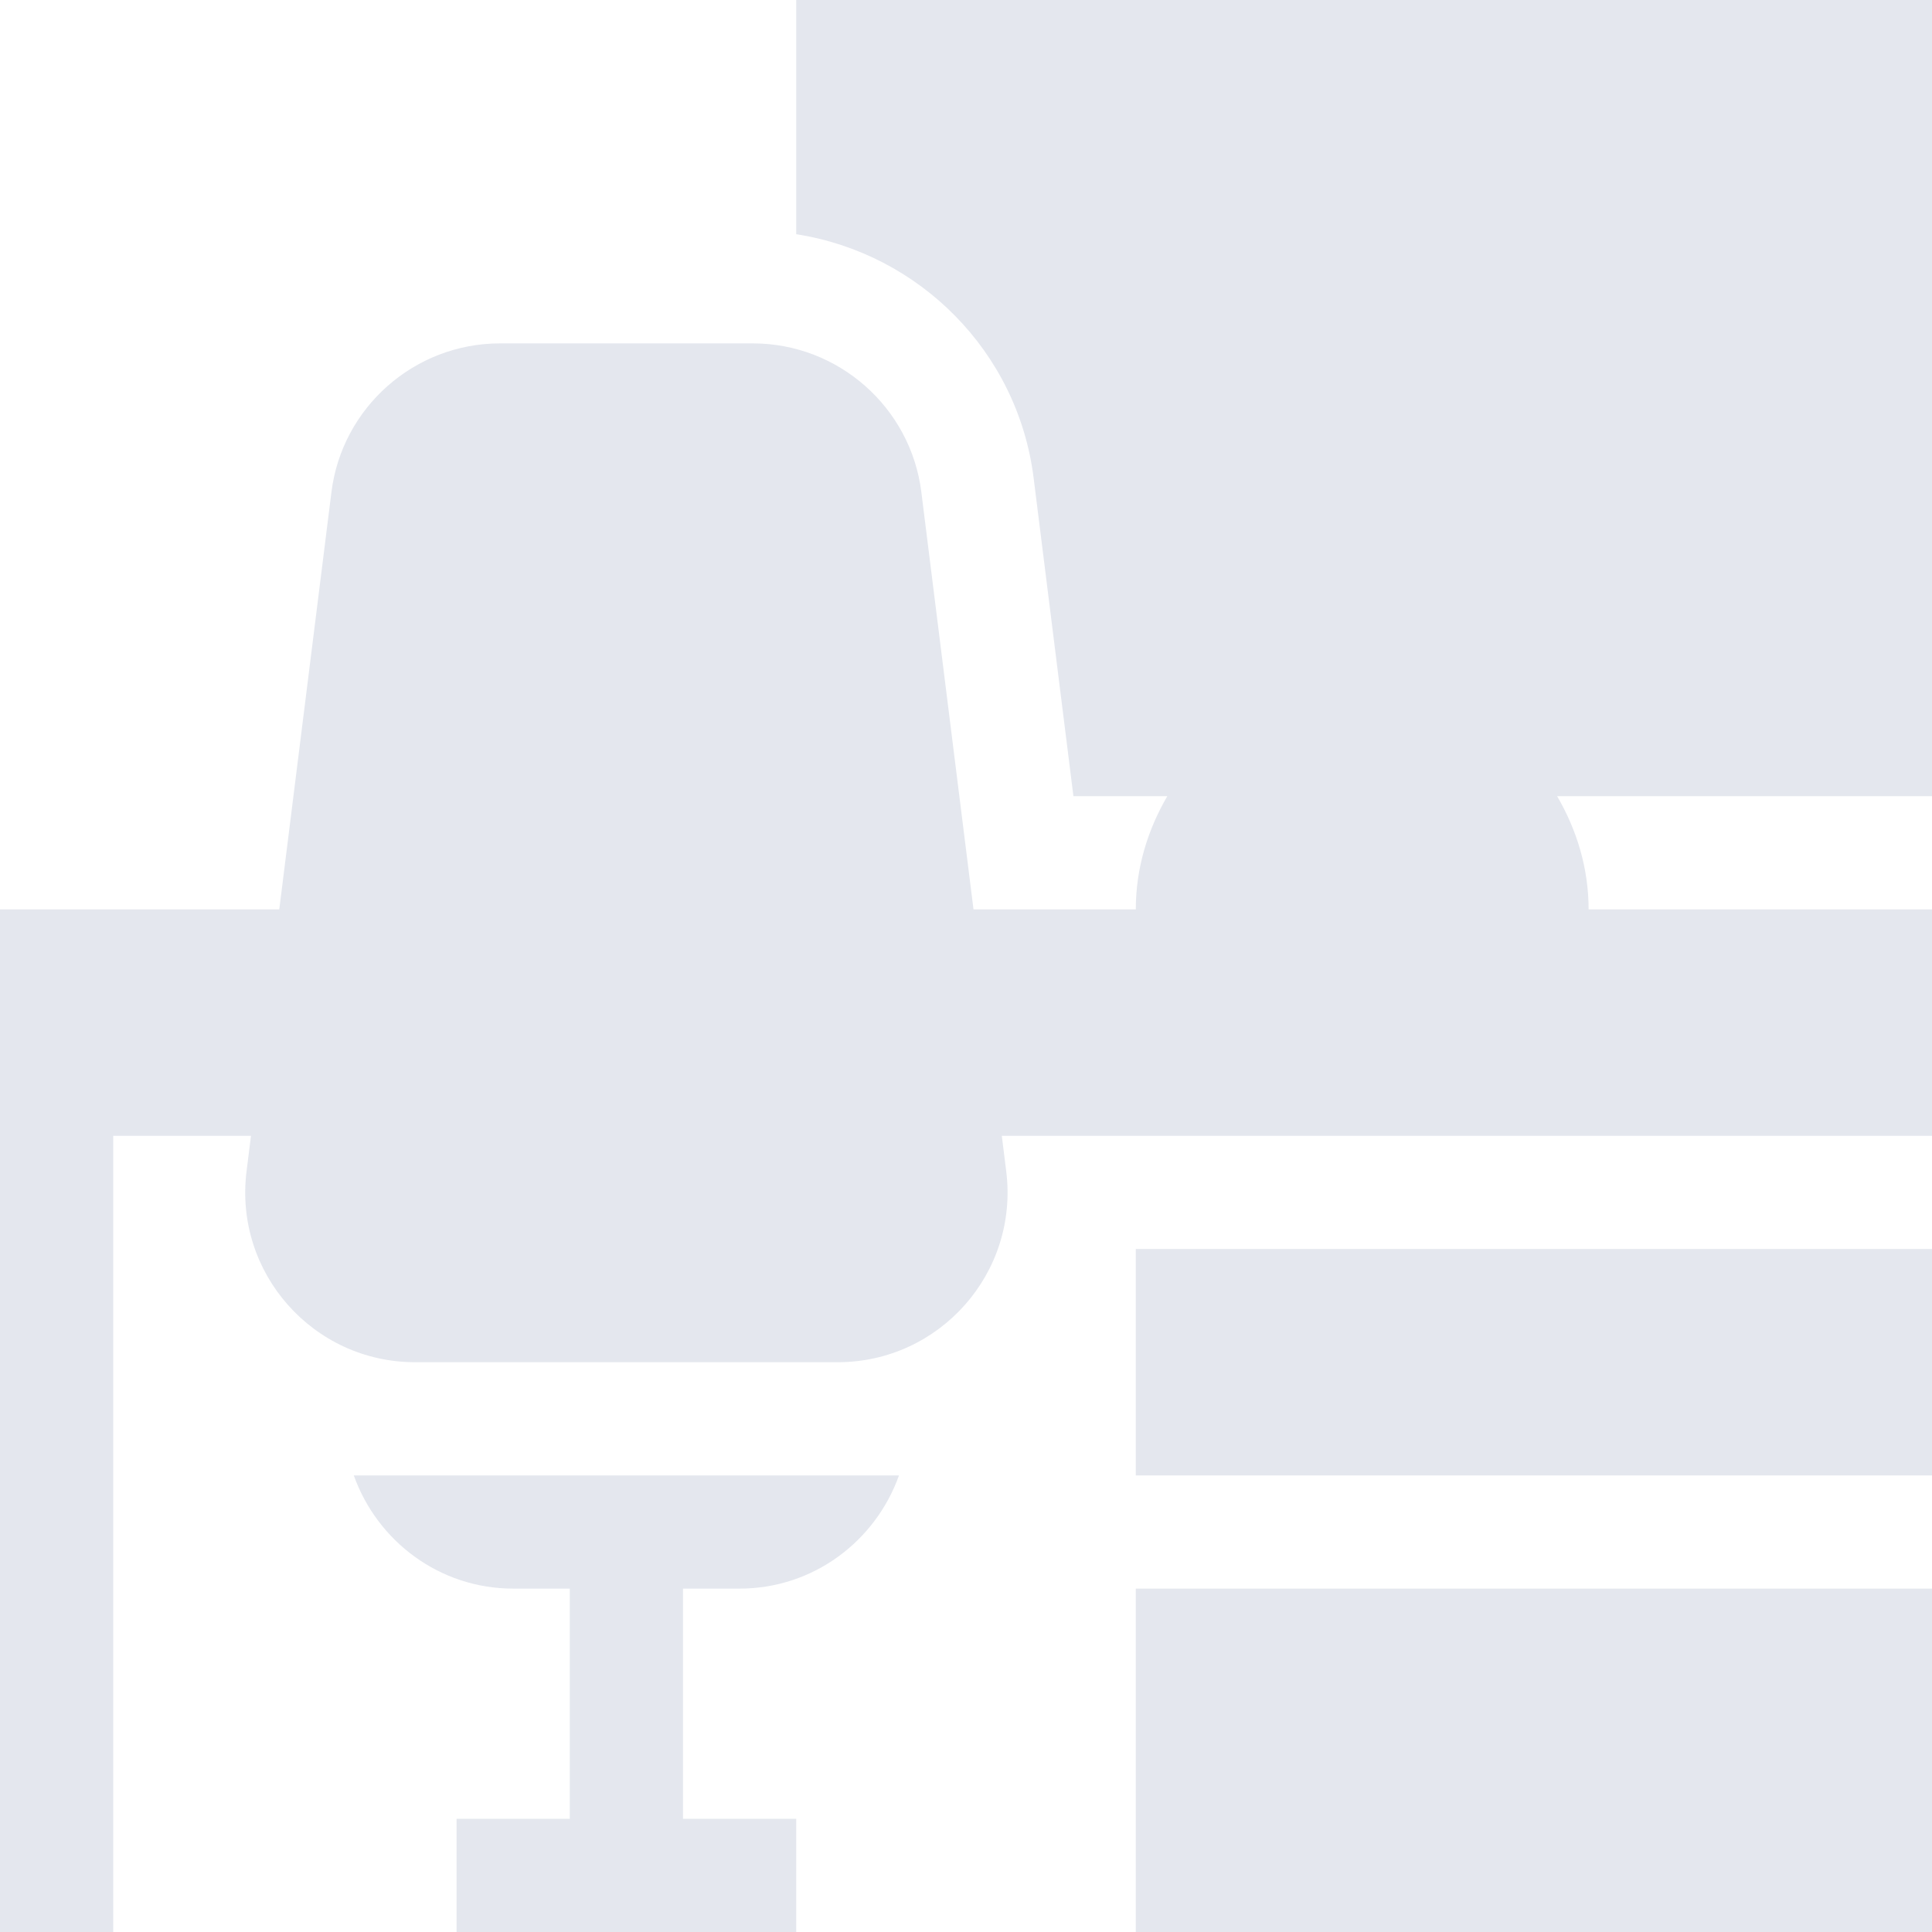<svg width="80" height="80" viewBox="0 0 80 80" fill="none" xmlns="http://www.w3.org/2000/svg">
<g clip-path="url(#clip0_415_1867)">
<path d="M80 0H32.969V9.698C38.055 10.489 42.147 14.551 42.801 19.797L44.448 32.969H48.335C47.528 34.353 47.031 35.941 47.031 37.656H40.311L38.151 20.378C37.714 16.867 34.712 14.219 31.174 14.219H20.701C17.163 14.219 14.161 16.867 13.724 20.378L11.564 37.656H0V80H4.688V47.031H10.393L10.209 48.503C9.684 52.705 12.967 56.406 17.185 56.406H34.69C38.907 56.406 42.191 52.705 41.666 48.503L41.483 47.031H80V37.656H65.781C65.781 35.941 65.285 34.353 64.478 32.969H80V0Z" fill="#E4E7EE"/>
<path d="M21.25 65.781H23.594V75.312H18.906V80H32.969V75.312H28.281V65.781H30.625C33.677 65.781 36.254 63.816 37.225 61.094H14.65C15.621 63.816 18.198 65.781 21.25 65.781Z" fill="#E4E7EE"/>
<path d="M47.031 51.719H80V61.094H47.031V51.719Z" fill="#E4E7EE"/>
<path d="M47.031 65.781H80V80H47.031V65.781Z" fill="#E4E7EE"/>
</g>
<defs>
<clipPath id="clip0_415_1867">
<rect width="80" height="80" fill="white"/>
</clipPath>
</defs>
</svg>
